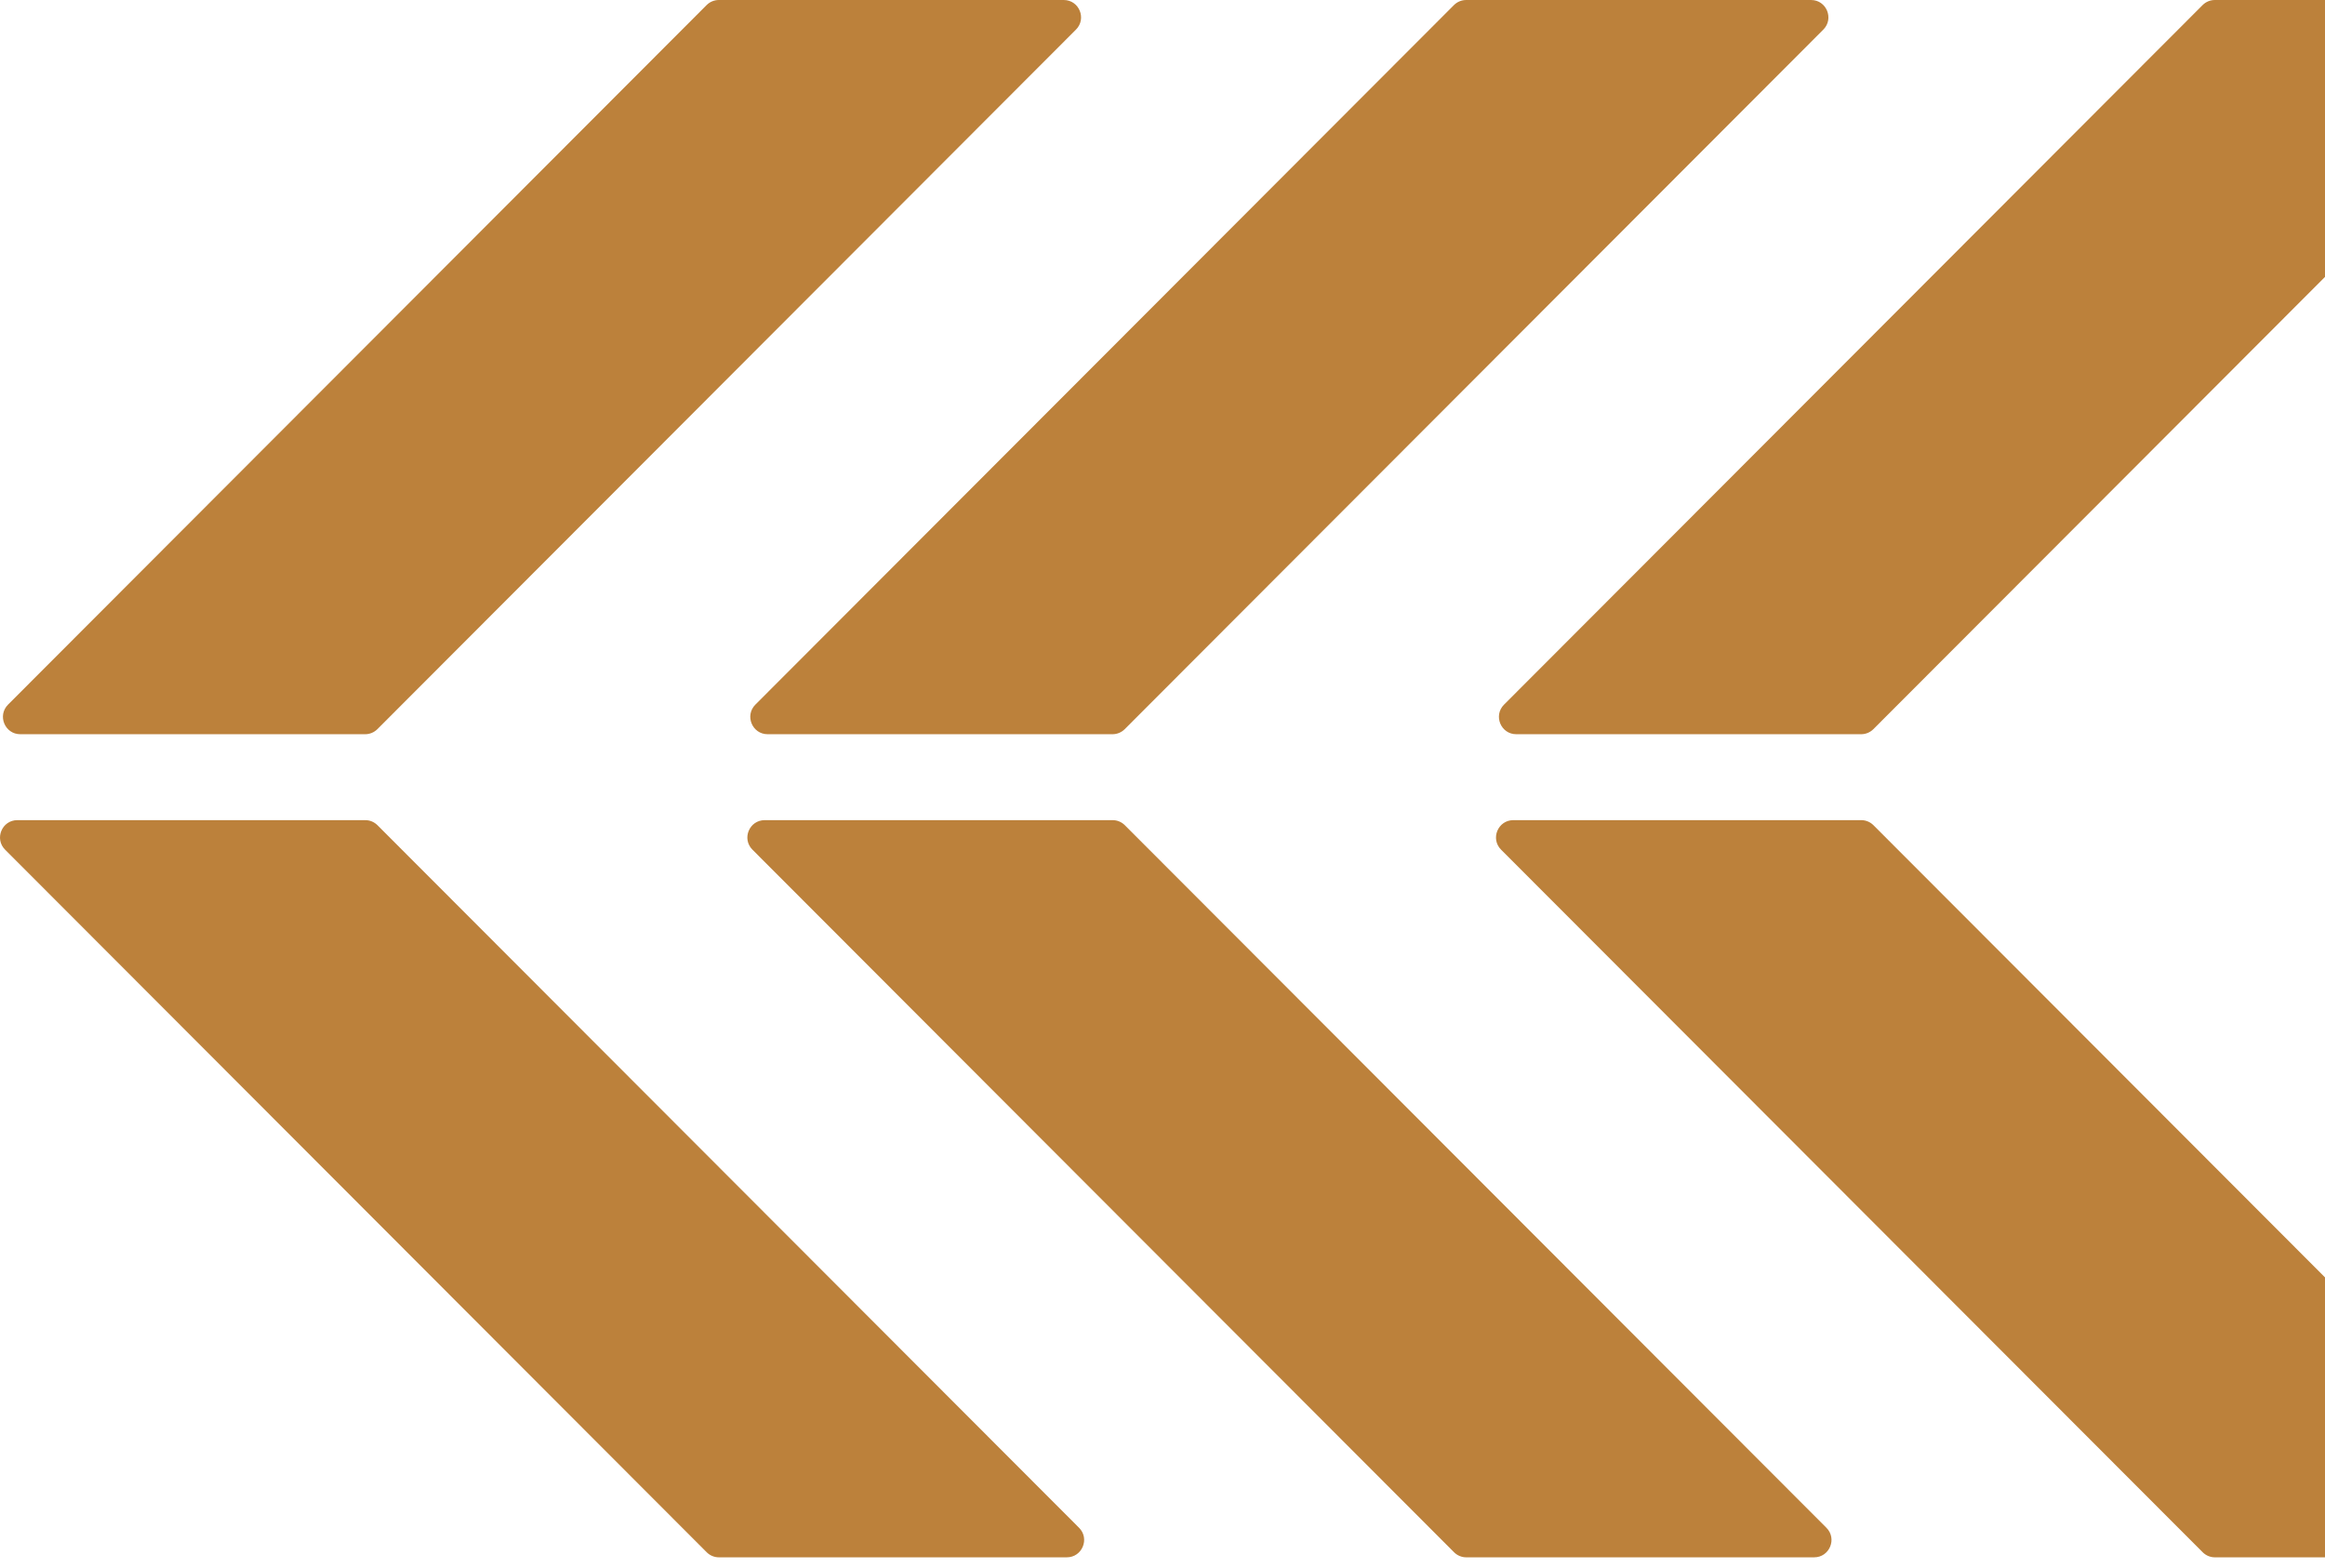 <svg width="175" height="118" viewBox="0 0 175 118" fill="none" xmlns="http://www.w3.org/2000/svg">
<path d="M81.217 114.99L28.412 62.112C28.168 61.867 27.837 61.73 27.491 61.73L1.307 61.73C0.147 61.73 -0.438 63.136 0.386 63.956L53.191 116.834C53.435 117.079 53.766 117.217 54.112 117.217L80.296 117.217C81.456 117.217 82.042 115.81 81.217 114.99Z" fill="#BC813B"/>
<path d="M53.186 0.382L0.605 53.036C-0.215 53.856 0.365 55.263 1.526 55.263L27.486 55.263C27.832 55.263 28.163 55.125 28.407 54.881L80.988 2.227C81.807 1.407 81.227 -6.30945e-09 80.067 -5.70291e-08L54.107 -1.19177e-06C53.761 -1.2069e-06 53.43 0.138 53.186 0.382Z" fill="#BC813B"/>
<path d="M137.47 114.99L84.665 62.112C84.42 61.867 84.089 61.73 83.743 61.73L57.56 61.73C56.399 61.73 55.814 63.136 56.639 63.956L109.444 116.834C109.688 117.079 110.019 117.217 110.365 117.217L136.549 117.217C137.709 117.217 138.294 115.81 137.47 114.99Z" fill="#BC813B"/>
<path d="M109.437 0.382L56.856 53.036C56.037 53.856 56.617 55.263 57.777 55.263L83.737 55.263C84.083 55.263 84.414 55.125 84.658 54.881L137.24 2.227C138.059 1.407 137.479 -6.30945e-09 136.318 -5.70291e-08L110.359 -1.19177e-06C110.012 -1.2069e-06 109.682 0.138 109.437 0.382Z" fill="#BC813B"/>
<path d="M193.818 114.99L141.013 62.112C140.769 61.867 140.438 61.73 140.092 61.73L113.908 61.73C112.748 61.73 112.163 63.136 112.987 63.956L165.792 116.834C166.037 117.079 166.367 117.217 166.713 117.217L192.897 117.217C194.057 117.217 194.643 115.81 193.818 114.99Z" fill="#BC813B"/>
<path d="M165.787 0.382L113.206 53.036C112.386 53.856 112.967 55.263 114.127 55.263L140.087 55.263C140.433 55.263 140.764 55.125 141.008 54.881L193.589 2.227C194.408 1.407 193.828 -6.30945e-09 192.668 -5.70291e-08L166.708 -1.19177e-06C166.362 -1.2069e-06 166.031 0.138 165.787 0.382Z" fill="#BC813B"/>
</svg>
